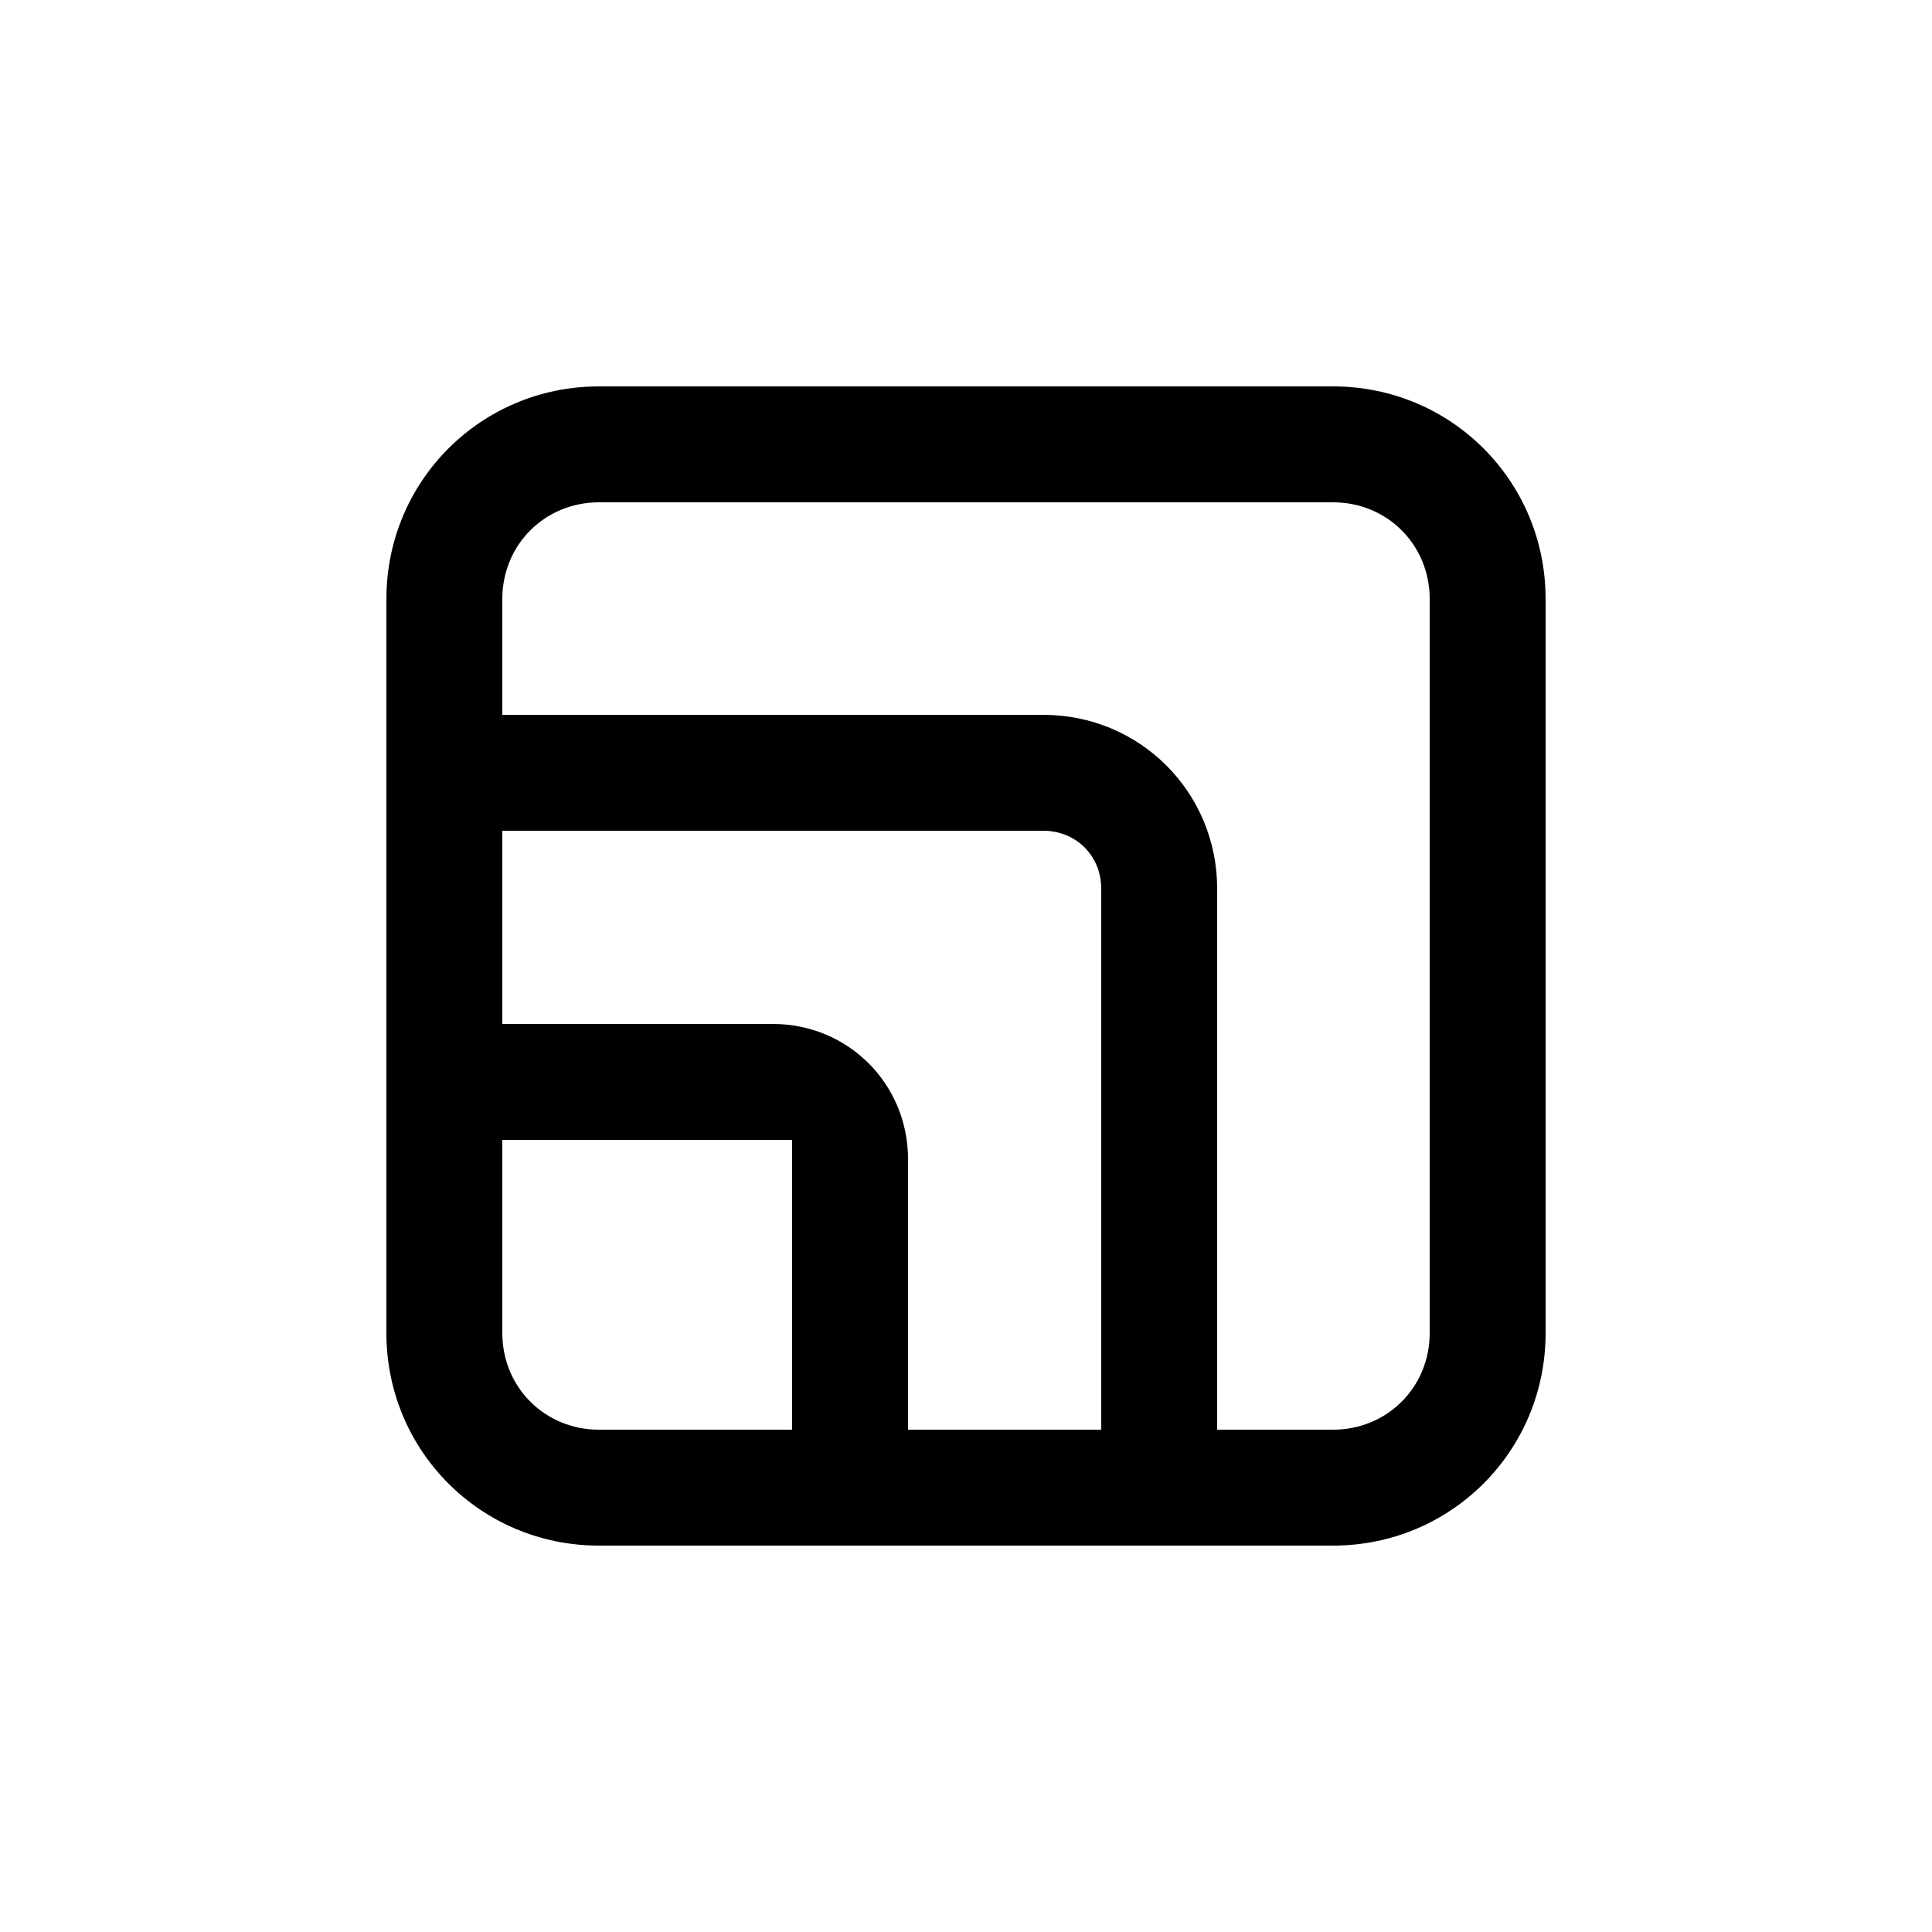 <?xml version="1.0" encoding="UTF-8"?>
<svg width="100pt" height="100pt" version="1.1" viewBox="0 0 100 100" xmlns="http://www.w3.org/2000/svg">
 <path d="m69 20h-38c-6.102 0-11 4.898-11 11v38c0 6.102 4.898 11 11 11h38c6.102 0 11-4.898 11-11v-38c0-6.102-4.898-11-11-11zm-28 54h-10c-2.801 0-5-2.199-5-5v-10h15zm16 0h-10v-14c0-3.898-3.102-7-7-7h-14v-10h28c1.699 0 3 1.301 3 3zm17-5c0 2.801-2.199 5-5 5h-6v-28c0-5-4-9-9-9h-28v-6c0-2.801 2.199-5 5-5h38c2.801 0 5 2.199 5 5z"/>
</svg>
